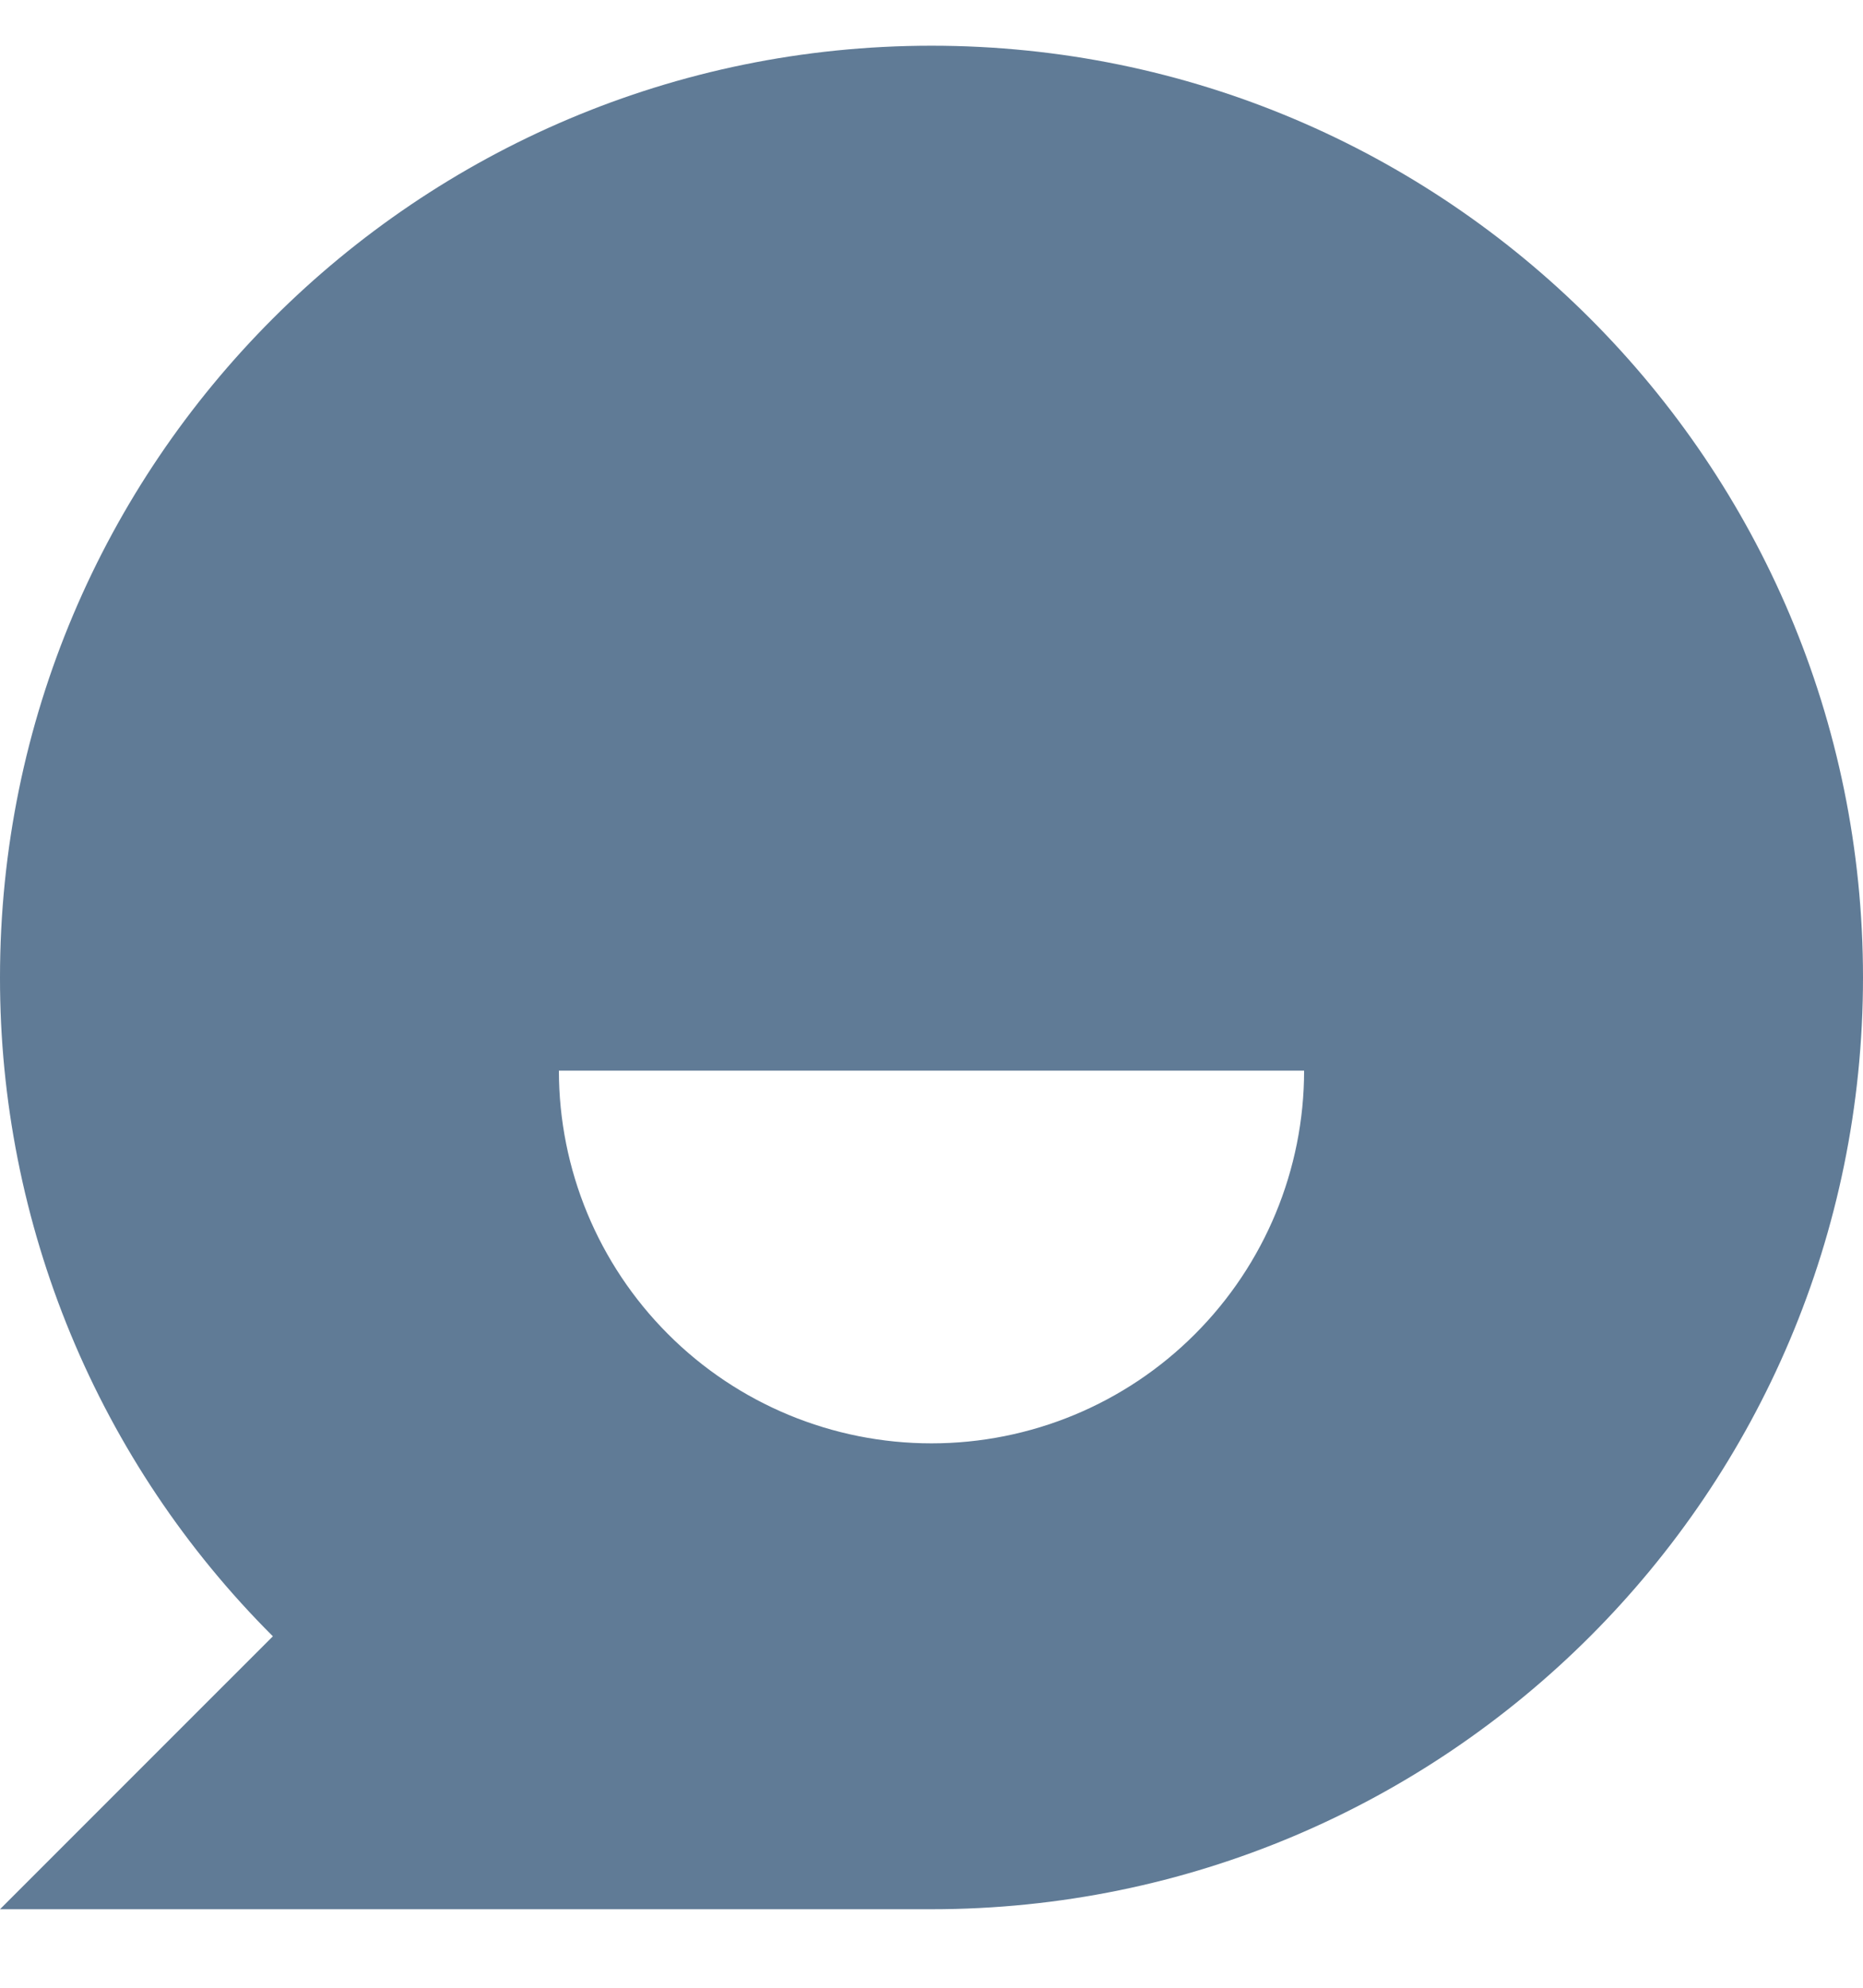<svg width="15" height="16" viewBox="0 0 15 16" fill="none" xmlns="http://www.w3.org/2000/svg">
<path d="M2.197 13.171C1.499 12.475 0.946 11.649 0.569 10.739C0.192 9.828 -0.001 8.853 6.07612e-06 7.868C6.07612e-06 3.725 3.358 0.368 7.5 0.368C11.642 0.368 15 3.725 15 7.868C15 12.01 11.642 15.368 7.5 15.368H6.07612e-06L2.197 13.171ZM4.5 8.618C4.5 9.413 4.816 10.176 5.379 10.739C5.941 11.302 6.704 11.618 7.5 11.618C8.296 11.618 9.059 11.302 9.621 10.739C10.184 10.176 10.5 9.413 10.5 8.618H4.5Z" fill="#607B96"/>
</svg>
